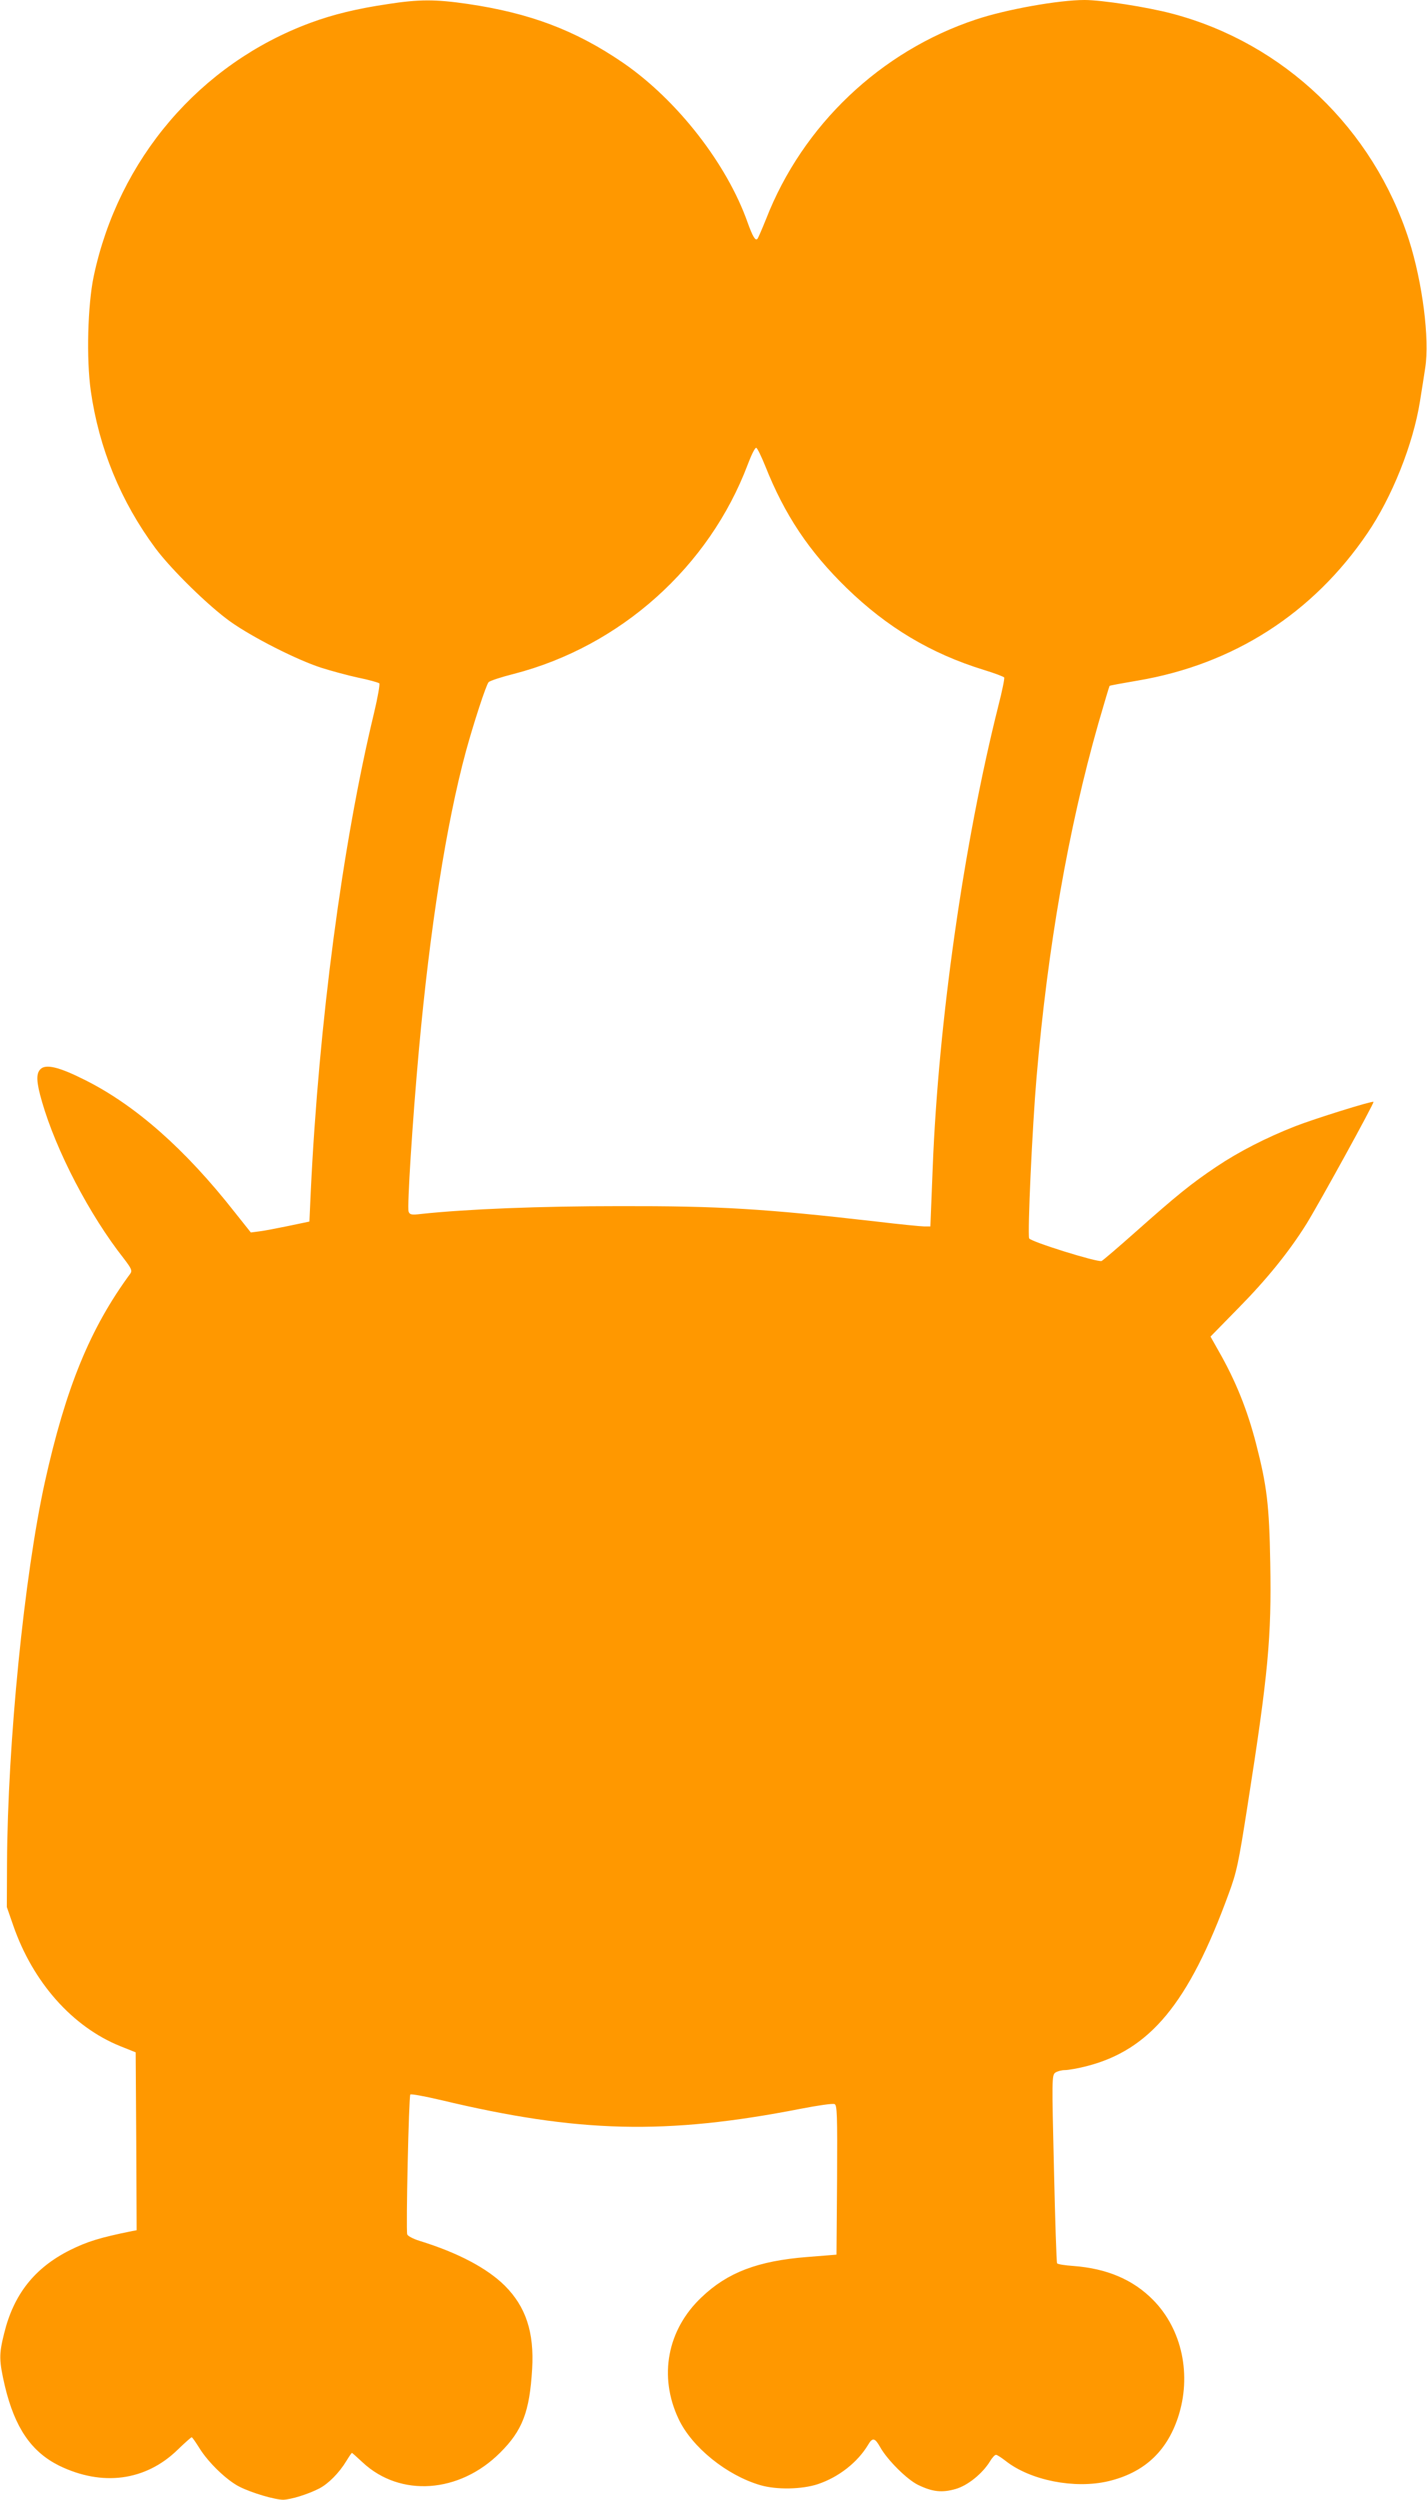 <?xml version="1.0" standalone="no"?>
<!DOCTYPE svg PUBLIC "-//W3C//DTD SVG 20010904//EN"
 "http://www.w3.org/TR/2001/REC-SVG-20010904/DTD/svg10.dtd">
<svg version="1.0" xmlns="http://www.w3.org/2000/svg"
 width="731pt" height="1280pt" viewBox="0 0 731 1280"
 preserveAspectRatio="xMidYMid meet">
<g transform="translate(0,1280) scale(0.1,-0.1)"
fill="#ff9800" stroke="none">
<path d="M1986 12779 c-156 -23 -280 -53 -396 -96 -567 -210 -983 -698 -1110
-1298 -31 -148 -38 -423 -15 -586 42 -295 154 -567 331 -806 82 -110 272 -296
384 -376 114 -81 341 -196 465 -236 50 -16 135 -39 190 -51 55 -11 103 -25
108 -29 4 -4 -8 -72 -27 -152 -162 -672 -283 -1589 -324 -2449 l-7 -155 -105
-22 c-58 -12 -125 -25 -150 -28 l-45 -6 -82 103 c-255 325 -510 549 -768 678
-133 67 -201 83 -228 55 -23 -23 -21 -66 8 -166 73 -253 244 -581 419 -803 39
-51 44 -62 34 -77 -207 -281 -331 -585 -438 -1067 -106 -482 -191 -1338 -194
-1952 l-1 -225 33 -95 c101 -291 303 -518 547 -617 l80 -32 3 -455 2 -456 -22
-4 c-167 -34 -229 -53 -320 -98 -181 -91 -288 -226 -337 -427 -27 -108 -26
-138 4 -269 51 -213 135 -336 277 -407 221 -108 443 -79 607 80 37 36 70 65
73 65 3 0 21 -26 41 -58 45 -72 138 -162 203 -195 63 -32 182 -67 225 -67 39
1 127 28 185 58 46 24 101 79 138 140 14 23 27 42 29 42 1 0 26 -22 56 -50
192 -178 494 -157 702 50 116 115 152 211 165 430 11 187 -32 318 -140 426
-91 90 -240 169 -438 230 -32 10 -60 25 -62 33 -7 24 8 709 16 716 4 4 73 -9
155 -28 706 -169 1154 -180 1845 -45 87 17 164 28 173 24 13 -5 15 -52 13
-388 l-3 -383 -150 -12 c-253 -20 -408 -79 -541 -206 -176 -166 -221 -405
-118 -623 68 -145 247 -289 418 -339 84 -25 215 -22 296 5 107 36 204 112 258
203 22 37 34 34 61 -14 37 -66 138 -166 194 -193 74 -36 123 -41 192 -21 61
17 137 78 176 141 11 19 25 34 31 34 6 0 27 -14 48 -30 127 -101 355 -146 528
-105 180 43 297 149 356 325 72 216 22 453 -128 604 -102 103 -235 160 -407
173 -44 3 -82 9 -84 14 -3 4 -10 222 -16 485 -11 458 -11 478 7 491 10 7 32
13 49 13 18 0 67 9 111 20 325 83 523 322 727 880 42 113 51 156 97 450 107
681 124 867 117 1247 -5 295 -17 394 -72 608 -45 175 -105 325 -194 480 l-40
71 142 145 c149 151 262 292 349 431 65 105 349 621 344 626 -6 6 -304 -87
-401 -125 -148 -58 -289 -130 -405 -208 -128 -86 -200 -144 -415 -335 -88 -78
-165 -144 -172 -147 -20 -8 -364 99 -371 116 -9 24 16 570 38 826 57 664 163
1272 316 1809 30 104 56 191 58 194 2 2 67 14 144 27 491 83 898 344 1177 755
126 185 234 455 269 675 9 55 21 132 27 172 23 146 -14 436 -83 653 -183 571
-641 1009 -1213 1160 -128 34 -361 70 -449 70 -132 0 -402 -48 -557 -100 -488
-162 -887 -541 -1074 -1020 -21 -52 -41 -99 -45 -103 -10 -12 -24 11 -50 83
-106 301 -362 629 -639 819 -243 166 -476 254 -796 301 -165 24 -248 24 -409
-1z m1934 -2365 c100 -252 225 -438 417 -625 207 -201 430 -335 702 -419 56
-17 103 -35 105 -39 3 -4 -10 -68 -29 -142 -178 -708 -308 -1623 -337 -2366
l-12 -303 -31 0 c-17 0 -127 11 -245 25 -575 66 -805 80 -1315 79 -410 0 -783
-15 -1017 -40 -50 -6 -59 -4 -65 12 -8 22 20 466 53 829 56 617 140 1155 240
1525 39 143 104 343 117 357 7 7 64 26 128 42 547 141 1002 548 1200 1074 18
48 37 86 43 84 6 -2 26 -44 46 -93z"/>
</g>
</svg>
